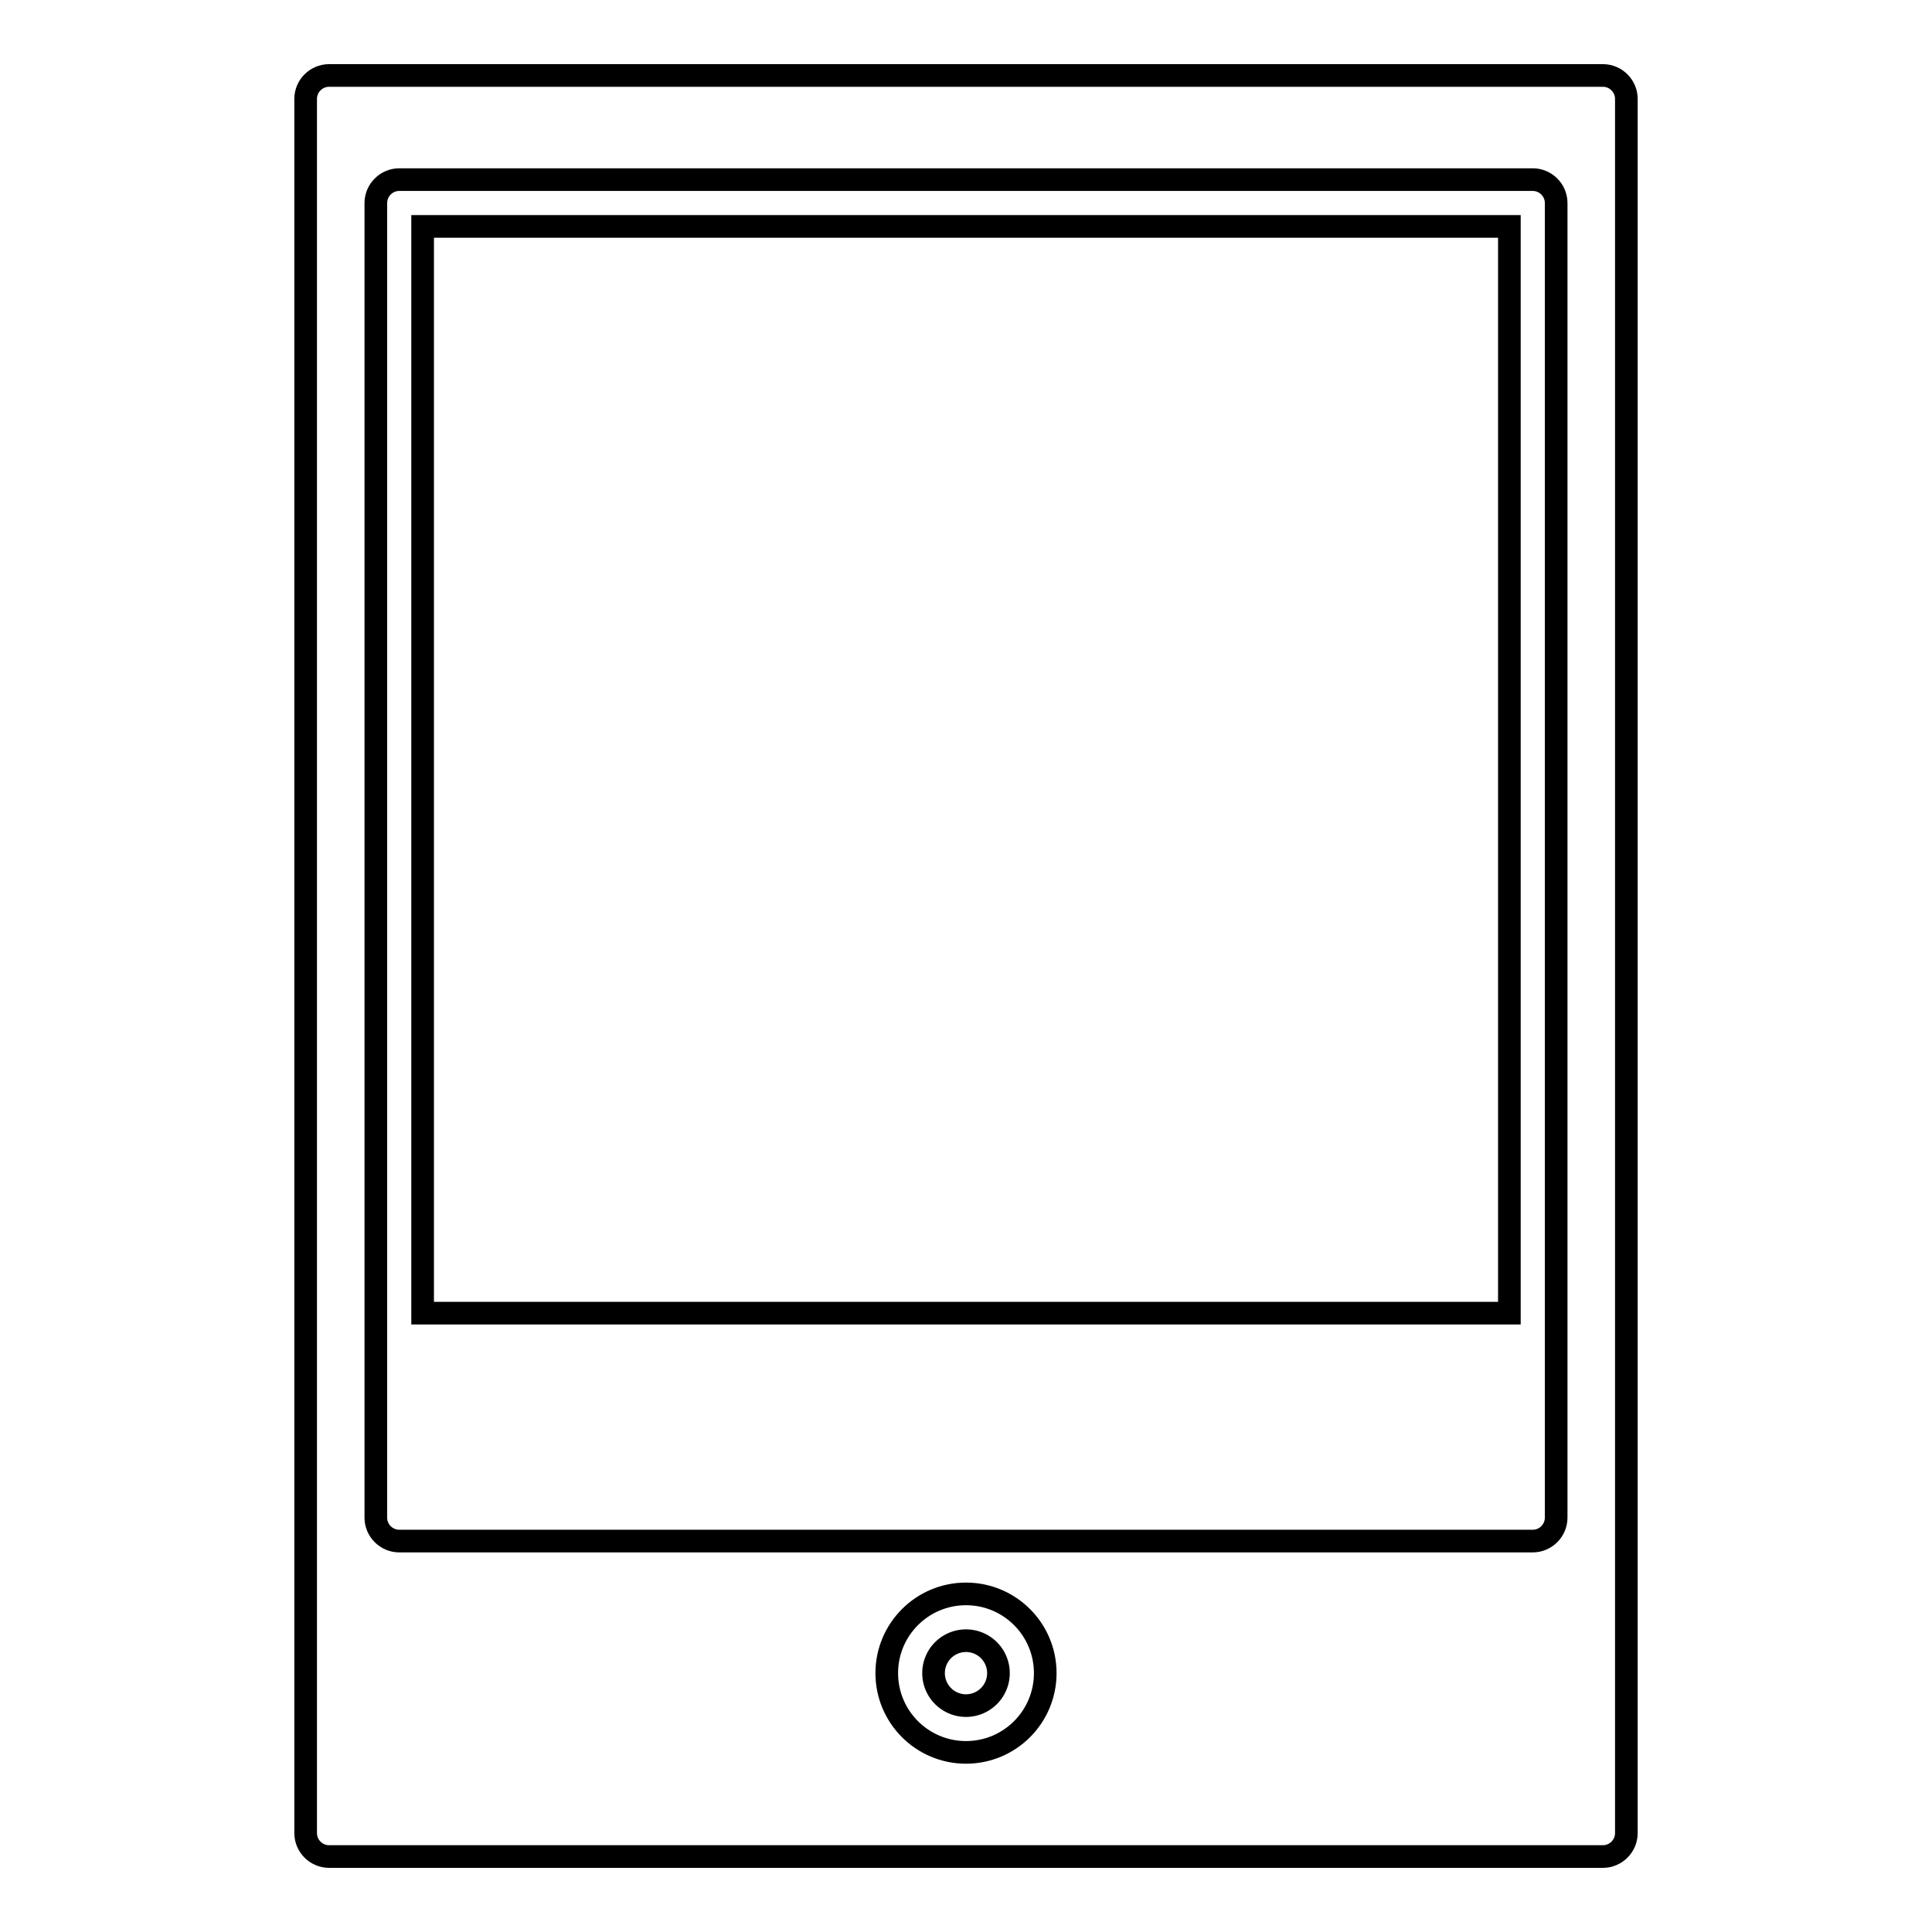 <?xml version="1.0" encoding="utf-8"?>
<!-- Svg Vector Icons : http://www.onlinewebfonts.com/icon -->
<!DOCTYPE svg PUBLIC "-//W3C//DTD SVG 1.1//EN" "http://www.w3.org/Graphics/SVG/1.1/DTD/svg11.dtd">
<svg version="1.1" xmlns="http://www.w3.org/2000/svg" xmlns:xlink="http://www.w3.org/1999/xlink" x="0px" y="0px" viewBox="0 0 256 256" enable-background="new 0 0 256 256" xml:space="preserve">
<g><g><g><g><path stroke-width="3" fill-opacity="0" stroke="#000000"  d="M123.7 221.7a4.3 4.3 0 1 0 8.6 0a4.3 4.3 0 1 0 -8.6 0z"/><path stroke-width="3" fill-opacity="0" stroke="#000000"  d="M56 30h144v144h-144z"/><path stroke-width="3" fill-opacity="0" stroke="#000000"  d="M212.4,10H43.6c-1.7,0-3.1,1.4-3.1,3.1v229.8c0,1.7,1.4,3.1,3.1,3.1h168.8c1.7,0,3.1-1.4,3.1-3.1V13.1C215.5,11.4,214.1,10,212.4,10z M128,232.2c-5.8,0-10.5-4.7-10.5-10.5c0-5.8,4.7-10.5,10.5-10.5c5.8,0,10.5,4.7,10.5,10.5C138.5,227.5,133.8,232.2,128,232.2z M206.2,201.1c0,1.7-1.4,3.1-3.1,3.1H52.9c-1.7,0-3.1-1.4-3.1-3.1V26.9c0-1.7,1.4-3.1,3.1-3.1h150.2c1.7,0,3.1,1.4,3.1,3.1V201.1z"/></g></g><g></g><g></g><g></g><g></g><g></g><g></g><g></g><g></g><g></g><g></g><g></g><g></g><g></g><g></g><g></g></g></g>
</svg>
